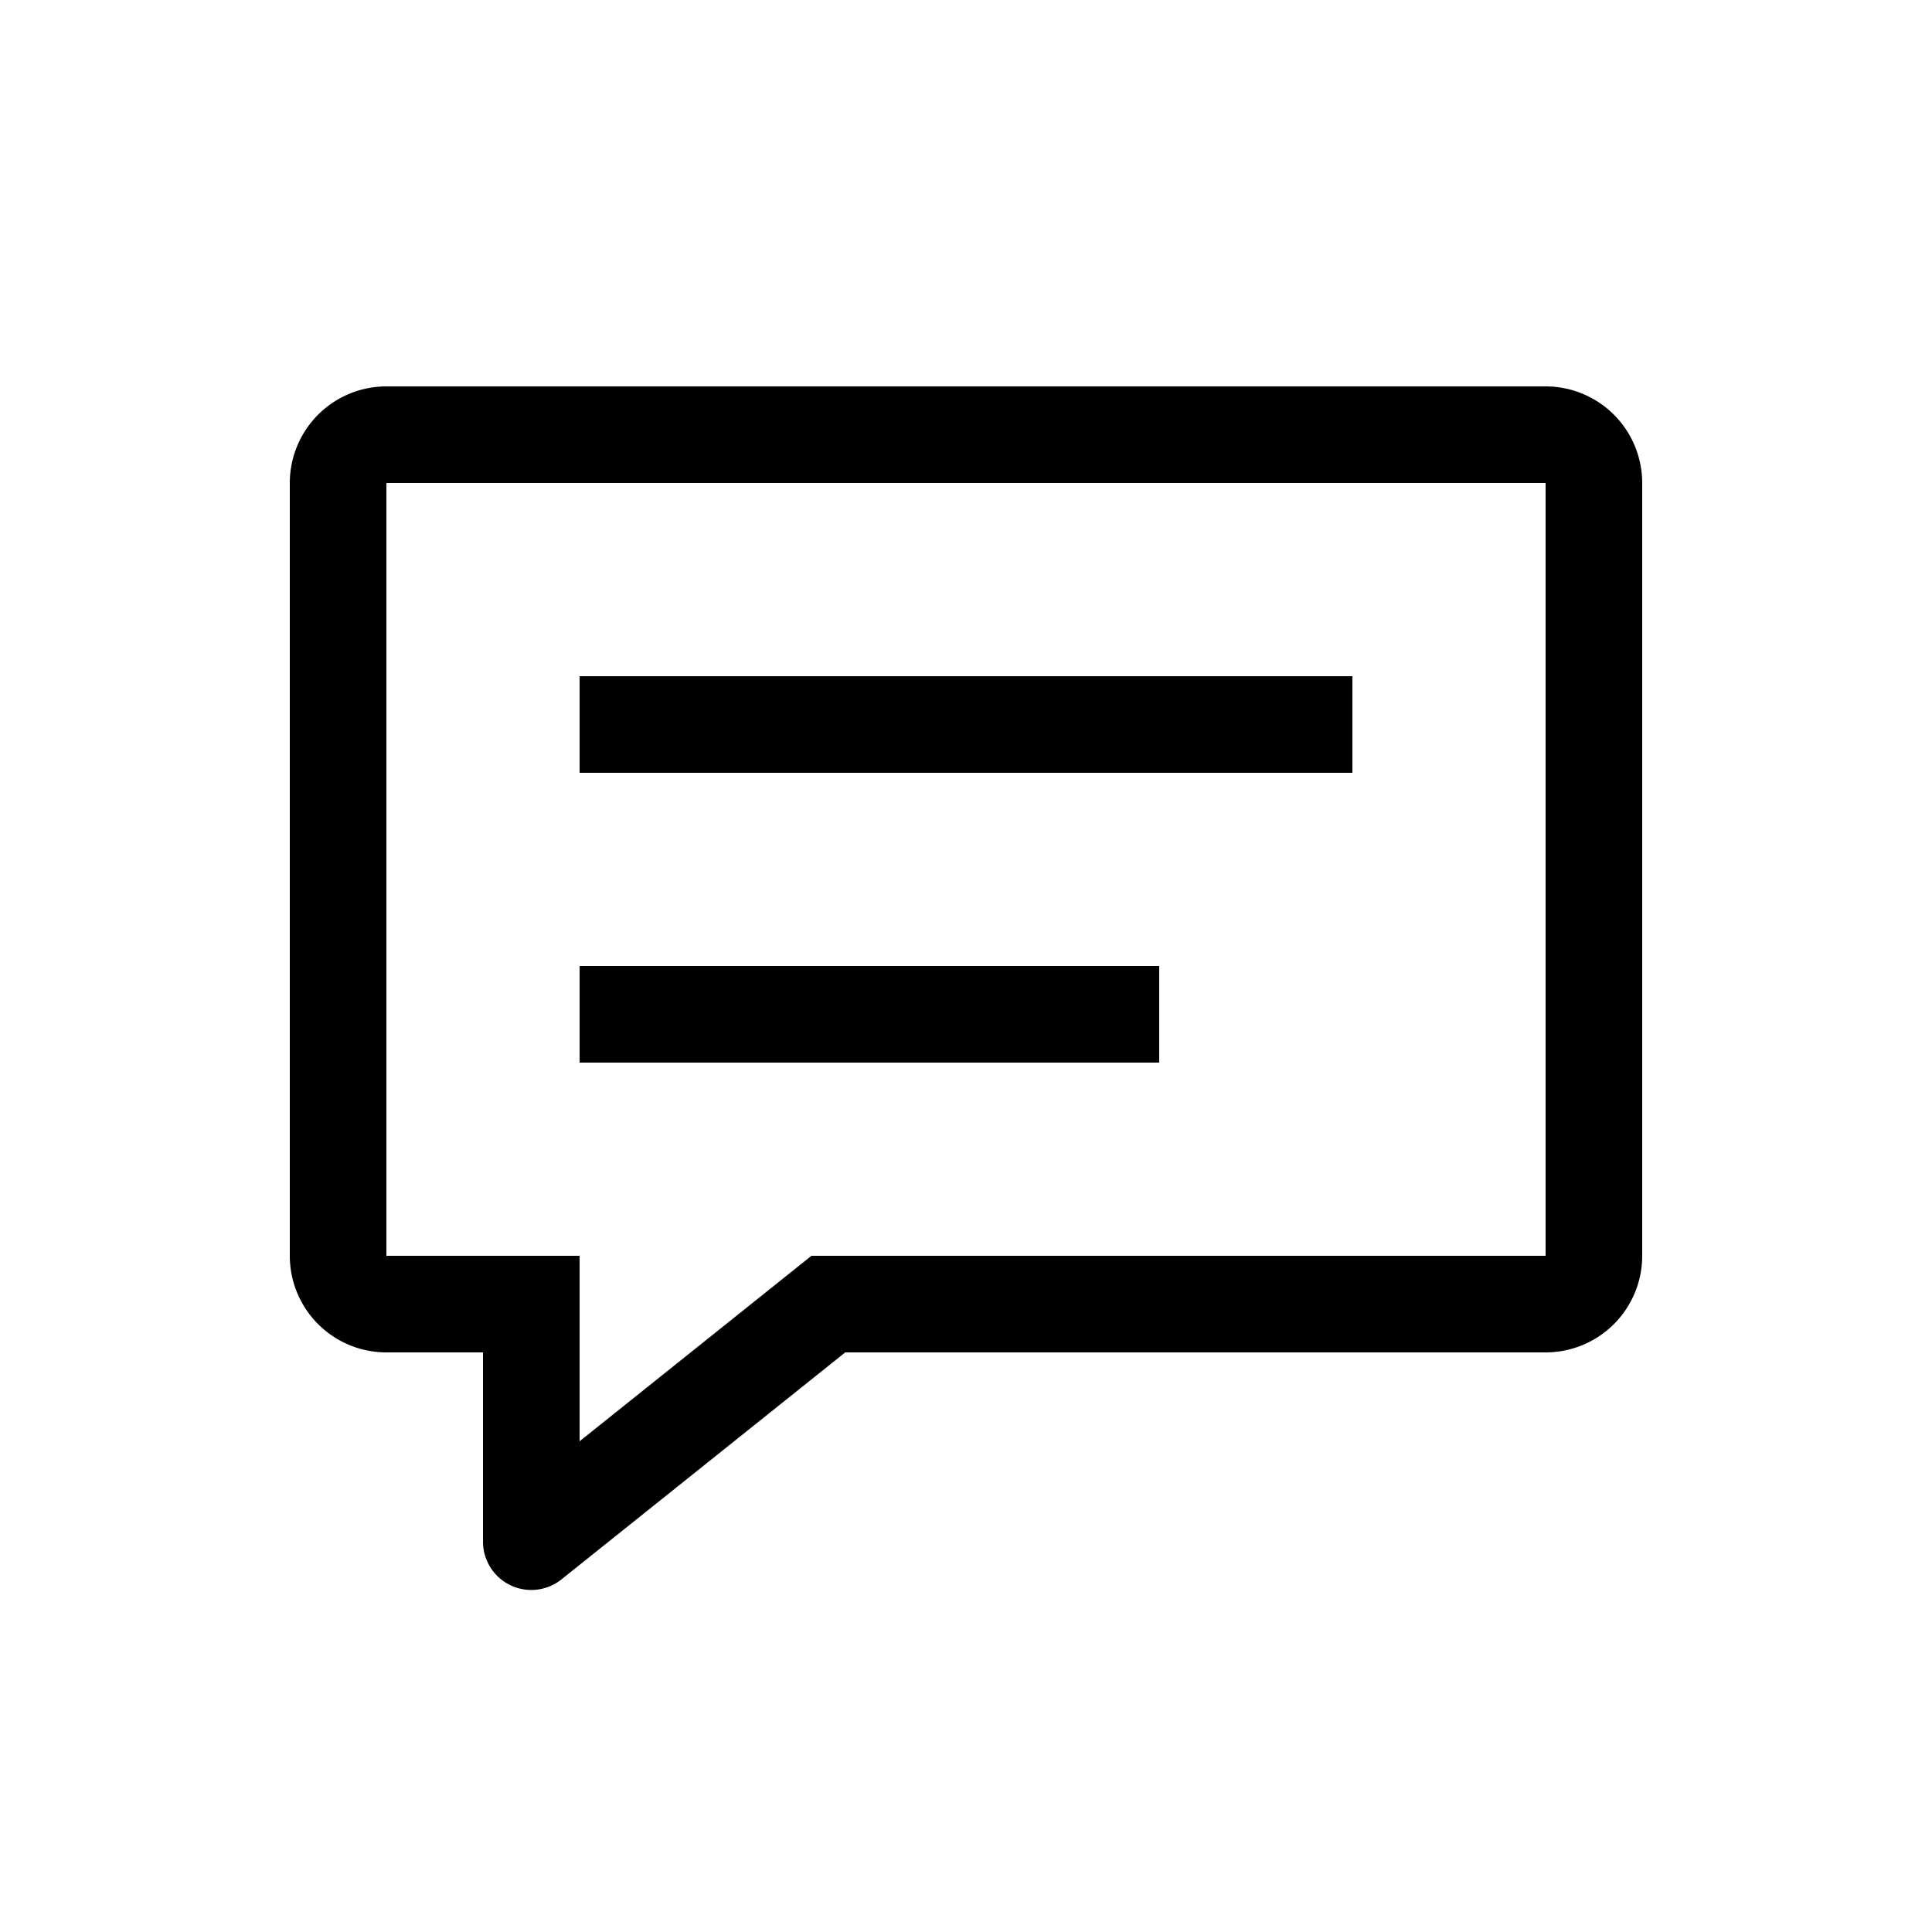 <svg width="20" height="20" viewBox="0 0 20 20" fill="none" xmlns="http://www.w3.org/2000/svg">
    <path d="M6 7h8v1H6V7Zm6 3H6v1h6v-1Z" fill="#000"/>
    <path d="M5.812 16.35 8.75 14H16a1 1 0 0 0 1-1V5a1 1 0 0 0-1-1H4a1 1 0 0 0-1 1v8a1 1 0 0 0 1 1h1v1.96a.5.5 0 0 0 .812.39ZM6 13H4V5h12v8H8.4L6 14.92V13Z" fill="#000"/>
</svg>
